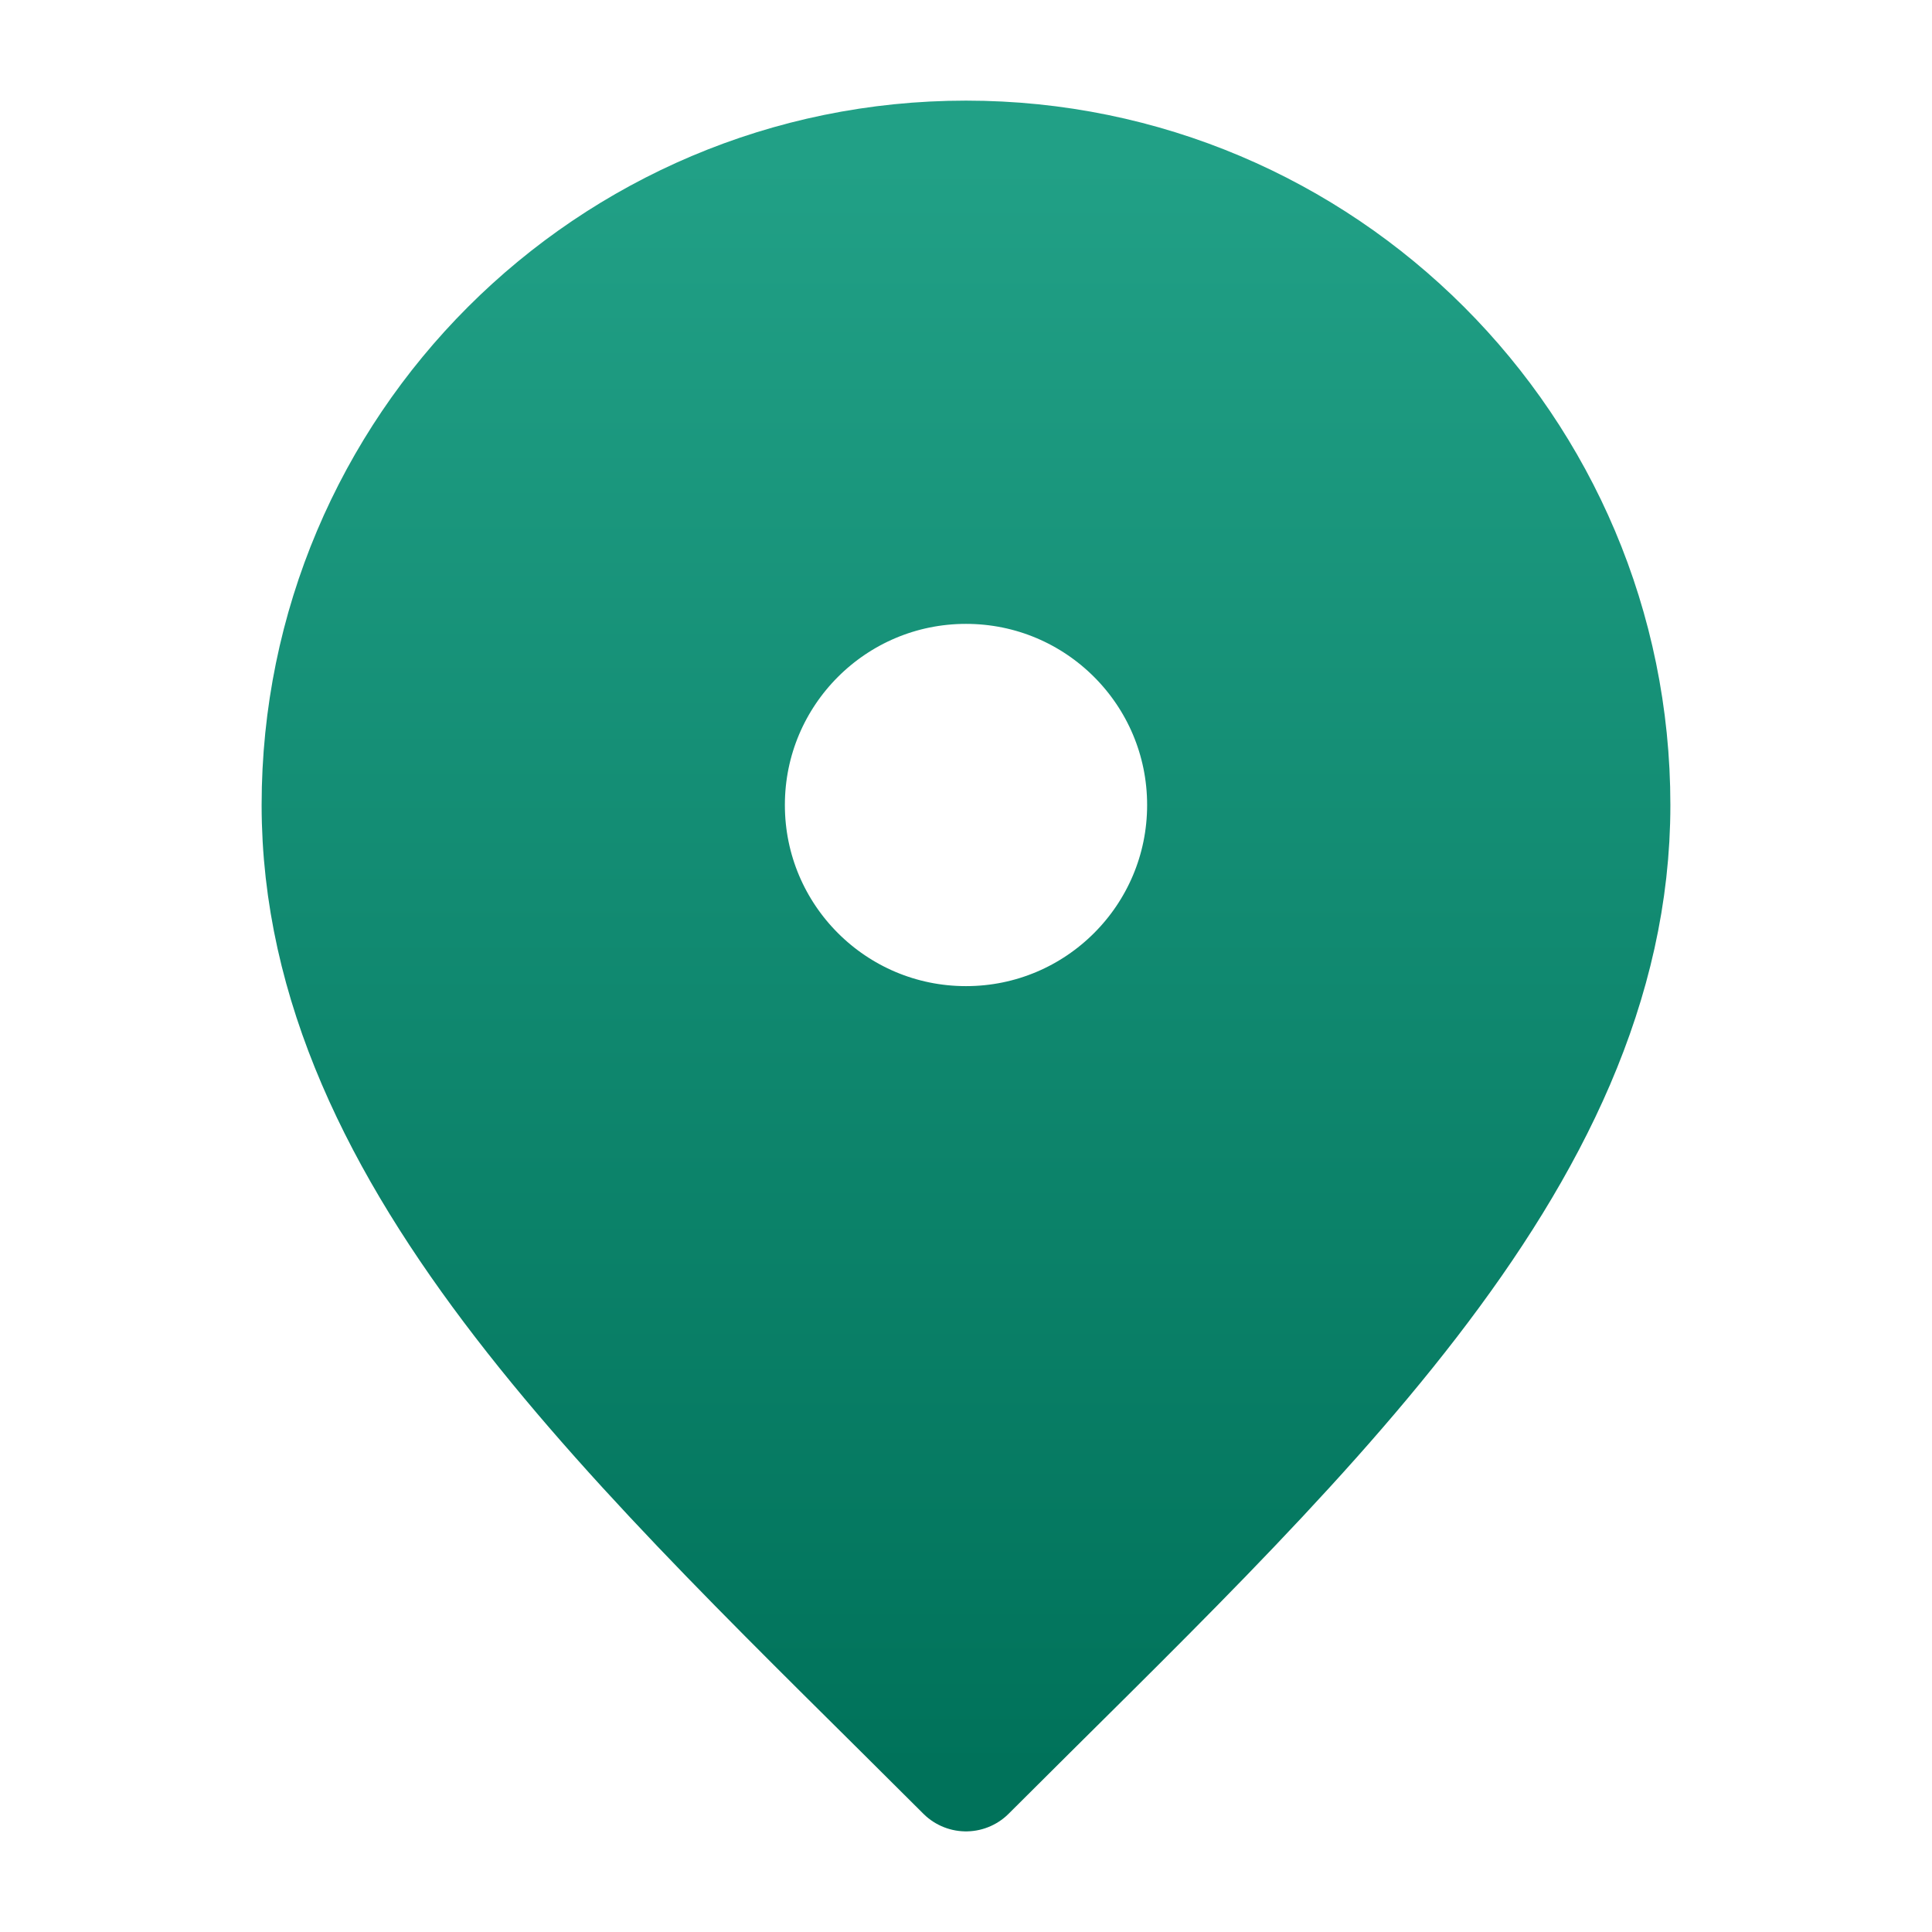 <svg width="24" height="24" viewBox="0 0 24 24" fill="none" xmlns="http://www.w3.org/2000/svg">
<path fill-rule="evenodd" clip-rule="evenodd" d="M20 10C20 14.418 16 18 12 22C8 18 4 14.418 4 10C4 5.582 7.582 2 12 2C16.418 2 20 5.582 20 10ZM12 13C13.657 13 15 11.657 15 10C15 8.343 13.657 7 12 7C10.343 7 9 8.343 9 10C9 11.657 10.343 13 12 13Z" fill="url(#paint0_linear_19739_13743)" stroke="url(#paint1_linear_19739_13743)" stroke-width="1.5" stroke-linecap="round" stroke-linejoin="round"/>
<defs>
<linearGradient id="paint0_linear_19739_13743" x1="12" y1="2" x2="12" y2="22" gradientUnits="userSpaceOnUse">
<stop stop-color="#21A086"/>
<stop offset="1" stop-color="#00725A"/>
</linearGradient>
<linearGradient id="paint1_linear_19739_13743" x1="12" y1="2" x2="12" y2="22" gradientUnits="userSpaceOnUse">
<stop stop-color="#21A086"/>
<stop offset="1" stop-color="#00725A"/>
</linearGradient>
</defs>
</svg>
